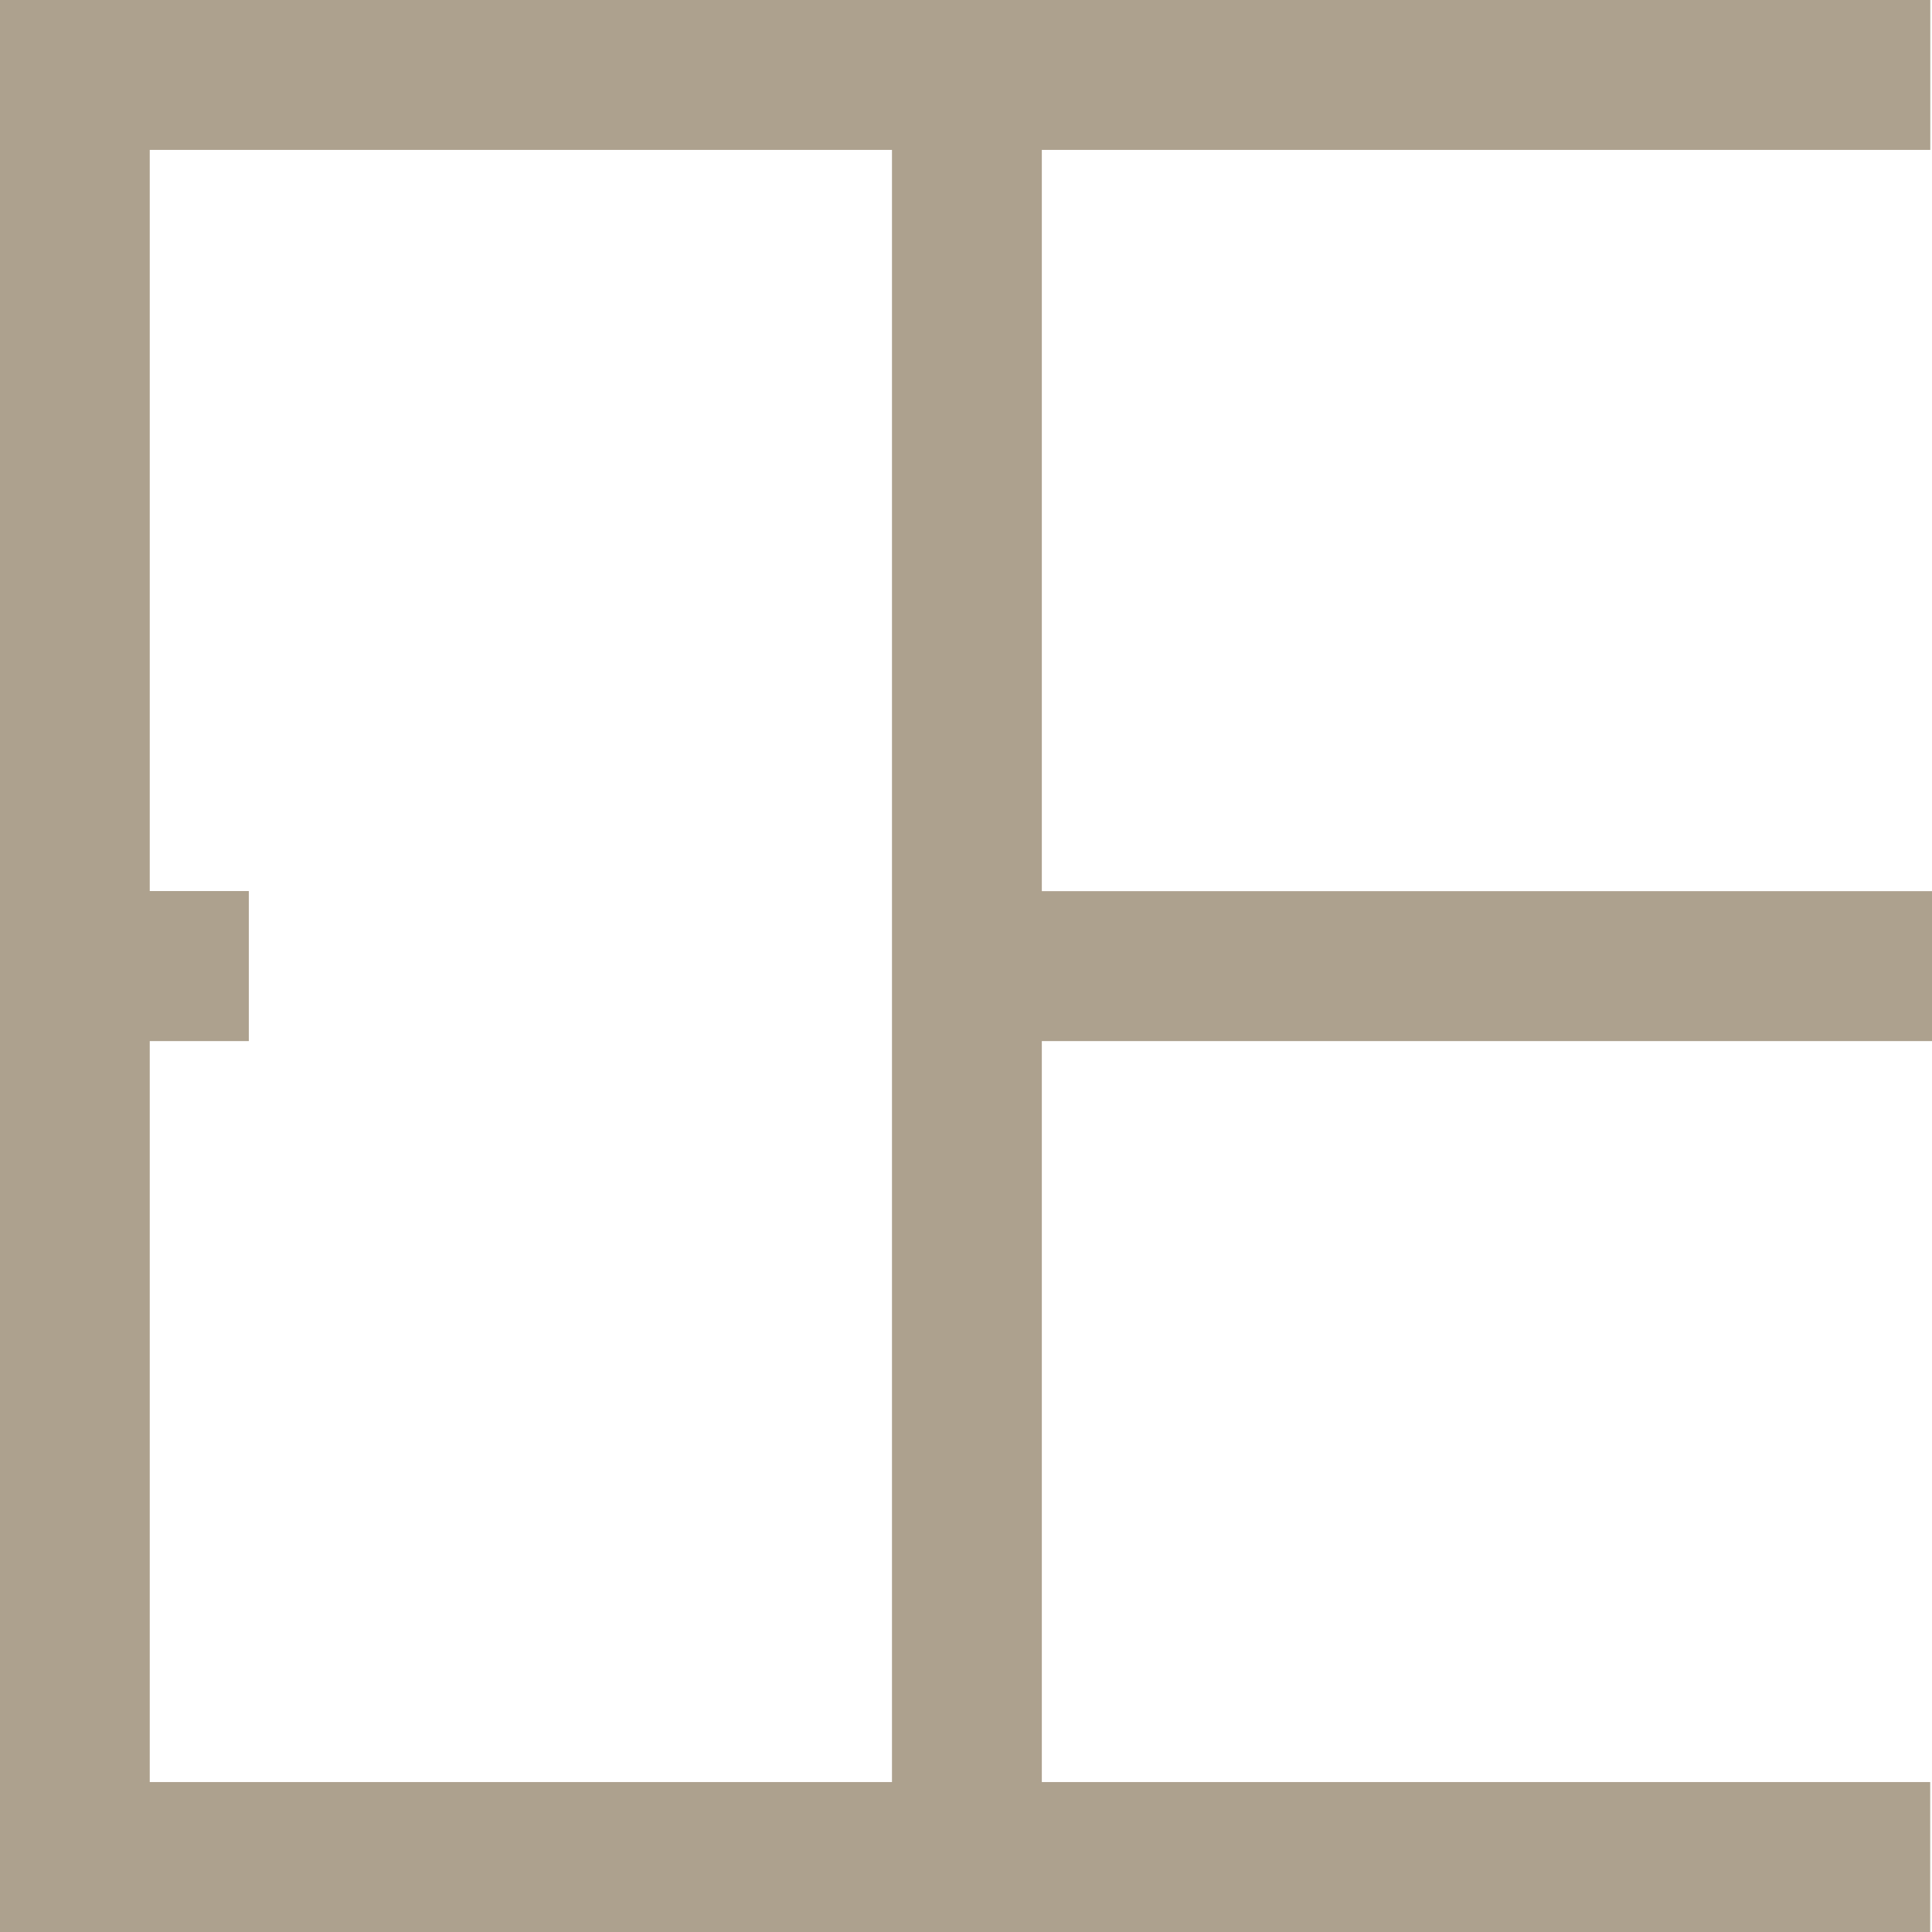 <svg xmlns="http://www.w3.org/2000/svg" width="39.685" height="39.685" viewBox="0 0 39.685 39.685">
  <path id="Pfad_40184" data-name="Pfad 40184" d="M21.382,5.111V3.076H36.606V18.322H3.08V3.076H18.3V5.111ZM0,0V39.648H3.08V21.4H18.3V39.685h3.08V21.4H36.606v18.25h3.079V0Z" transform="translate(0 39.685) rotate(-90)" fill="#ada18e"/>
</svg>
